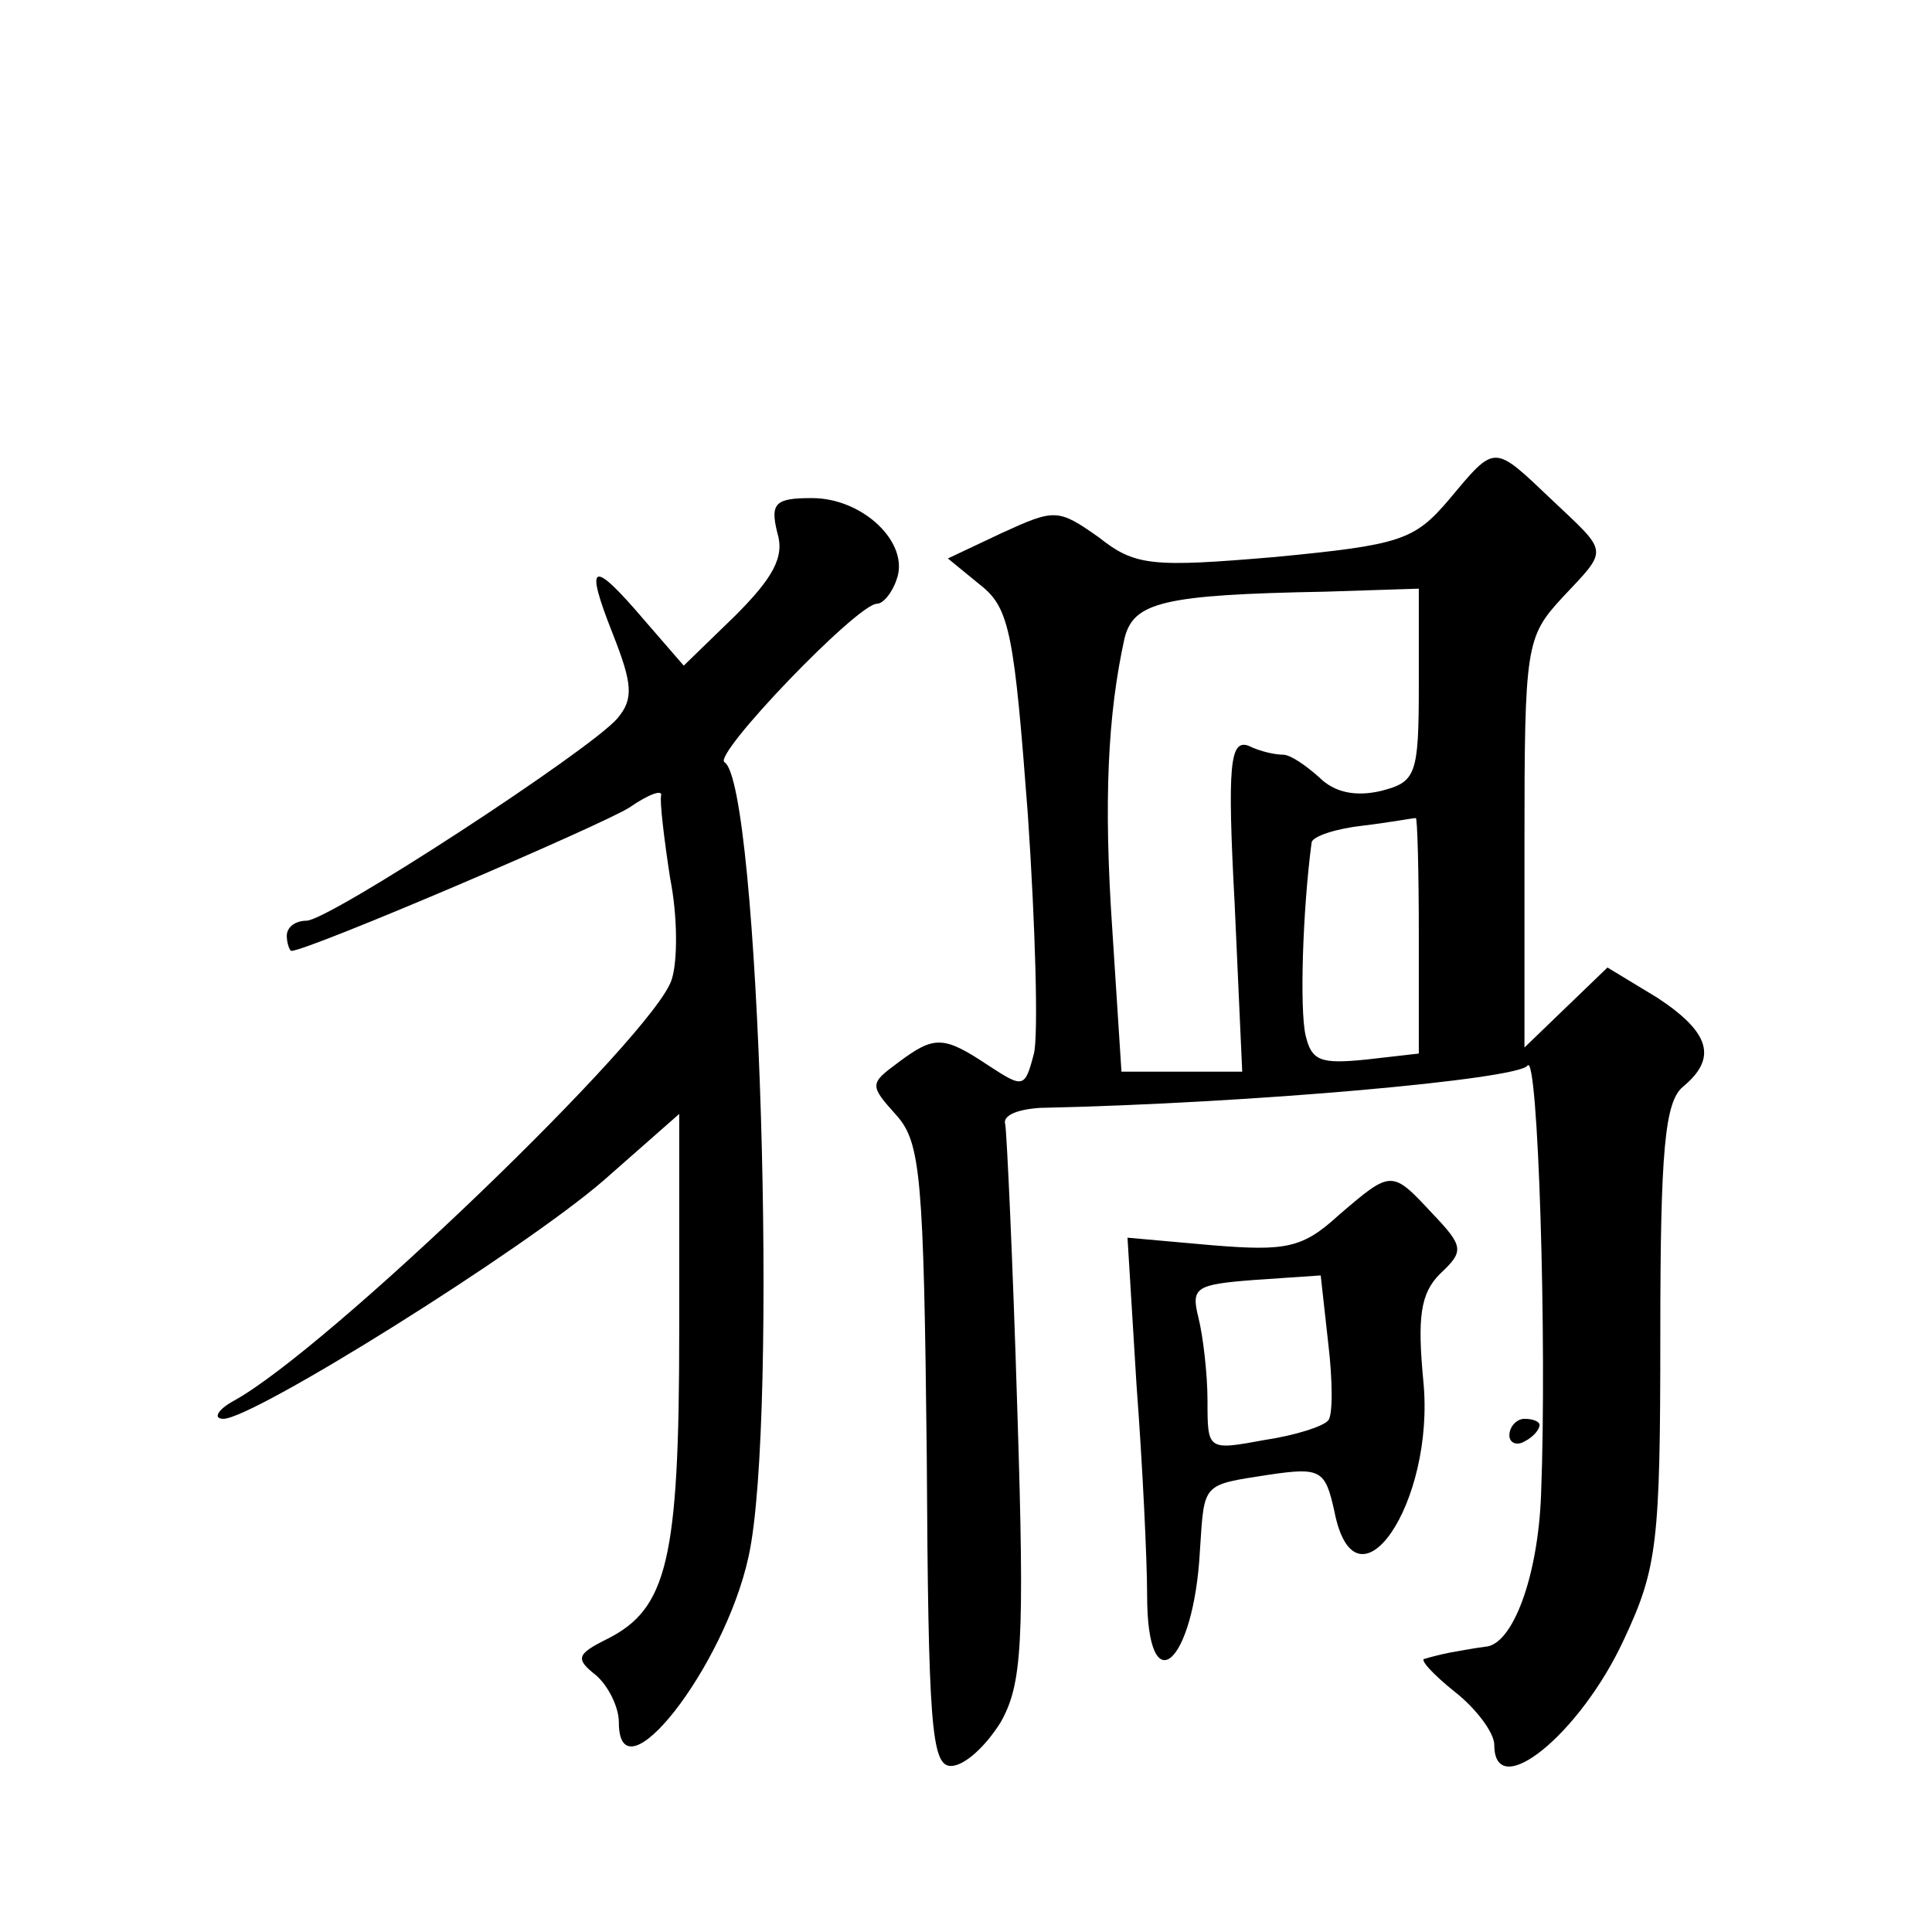 <?xml version="1.0" standalone="no"?>
<!DOCTYPE svg PUBLIC "-//W3C//DTD SVG 20010904//EN"
 "http://www.w3.org/TR/2001/REC-SVG-20010904/DTD/svg10.dtd">
<svg version="1.0" xmlns="http://www.w3.org/2000/svg"
 width="128pt" height="128pt" viewBox="0 0 128 128"
 preserveAspectRatio="xMidYMid meet">
<g transform="translate(0,128) scale(0.1,-0.1)"
fill="#0" stroke="none">
<path d="M960 949 c-23 -27 -32 -30 -115 -38 -82 -7 -93 -6 -117 13 -27 19 -29
19 -64 3 l-36 -17 22 -18 c19 -15 22 -33 31 -152 5 -74 7 -146 4 -158 -6 -23 -7
-23 -30 -8 -30 20 -36 20 -60 2 -19 -14 -19 -15 -1 -35 16 -18 18 -41 20 -225 1
-178 3 -206 16 -206 9 0 23 13 33 29 14 25 16 51 11 207 -3 99 -7 184 -8 189 -2
6 8 10 23 11 141 3 317 19 323 28 7 10 13 -183 9 -284 -2 -55 -19 -100 -37 -101
-8 -1 -18 -3 -24 -4 -5 -1 -13 -3 -16 -4 -4 0 5 -10 20 -22 14 -11 26 -27 26 -35
0 -39 57 7 86 70 22 47 24 64 24 202 0 122 3 154 15 164 23 19 18 36 -17 59 l-33
20 -27 -26 -28 -27 0 136 c0 130 1 136 25 162 31 33 31 29 -7 65 -39 37 -37 37
-68 0z m-20 -123 c0 -60 -2 -64 -25 -70 -17 -4 -31 -1 -41 9 -9 8 -19 15 -24 15
-5 0 -15 2 -23 6 -12 4 -14 -12 -9 -105 l5 -111 -40 0 -40 0 -6 93 c-6 87 -3 144
8 194 6 24 25 29 133 31 l62 2 0 -64z m0 -165 l0 -79 -35 -4 c-30 -3 -36 -1 -40
16 -4 17 -2 83 4 128 1 4 16 9 34 11 17 2 33 5 35 5 1 1 2 -34 2 -77z M515 927
c5 -16 -3 -30 -28 -55 l-34 -33 -26 30 c-35 41 -40 39 -21 -9 13 -33 14 -43 3 -56
-18 -21 -191 -134 -206 -134 -7 0 -13 -4 -13 -10 0 -5 2 -10 3 -10 11 0 205 83
224 95 13 9 22 12 21 8 -1 -4 2 -29 6 -55 5 -25 5 -55 1 -67 -11 -36 -228 -245
-290 -279 -11 -6 -14 -12 -7 -12 20 0 199 112 252 158 l50 44 0 -144 c0 -152 -8
-184 -48 -204 -20 -10 -21 -13 -7 -24 8 -7 15 -21 15 -31 0 -53 70 36 86 110 20
91 7 512 -16 526 -8 5 88 105 101 105 4 0 10 7 13 16 9 24 -22 54 -56 54 -24 0
-28 -3 -23 -23z M887 475 c-24 -22 -35 -24 -84 -20 l-56 5 6 -98 c4 -53 7 -116
7 -139 0 -73 31 -46 35 30 3 45 1 43 46 50 34 5 37 3 43 -24 14 -72 67 5 59 86
-4 42 -2 58 11 71 16 15 16 18 -5 40 -27 29 -27 29 -62 -1z m-7 -136 c-3 -4 -22
-10 -42 -13 -38 -7 -38 -7 -38 26 0 18 -3 43 -6 55 -5 20 -2 22 37 25 l44 3 5 -45
c3 -25 3 -48 0 -51z M1000 329 c0 -5 5 -7 10 -4 6 3 10 8 10 11 0 2 -4 4 -10 4
-5 0 -10 -5 -10 -11z"/>
</g>
</svg>
